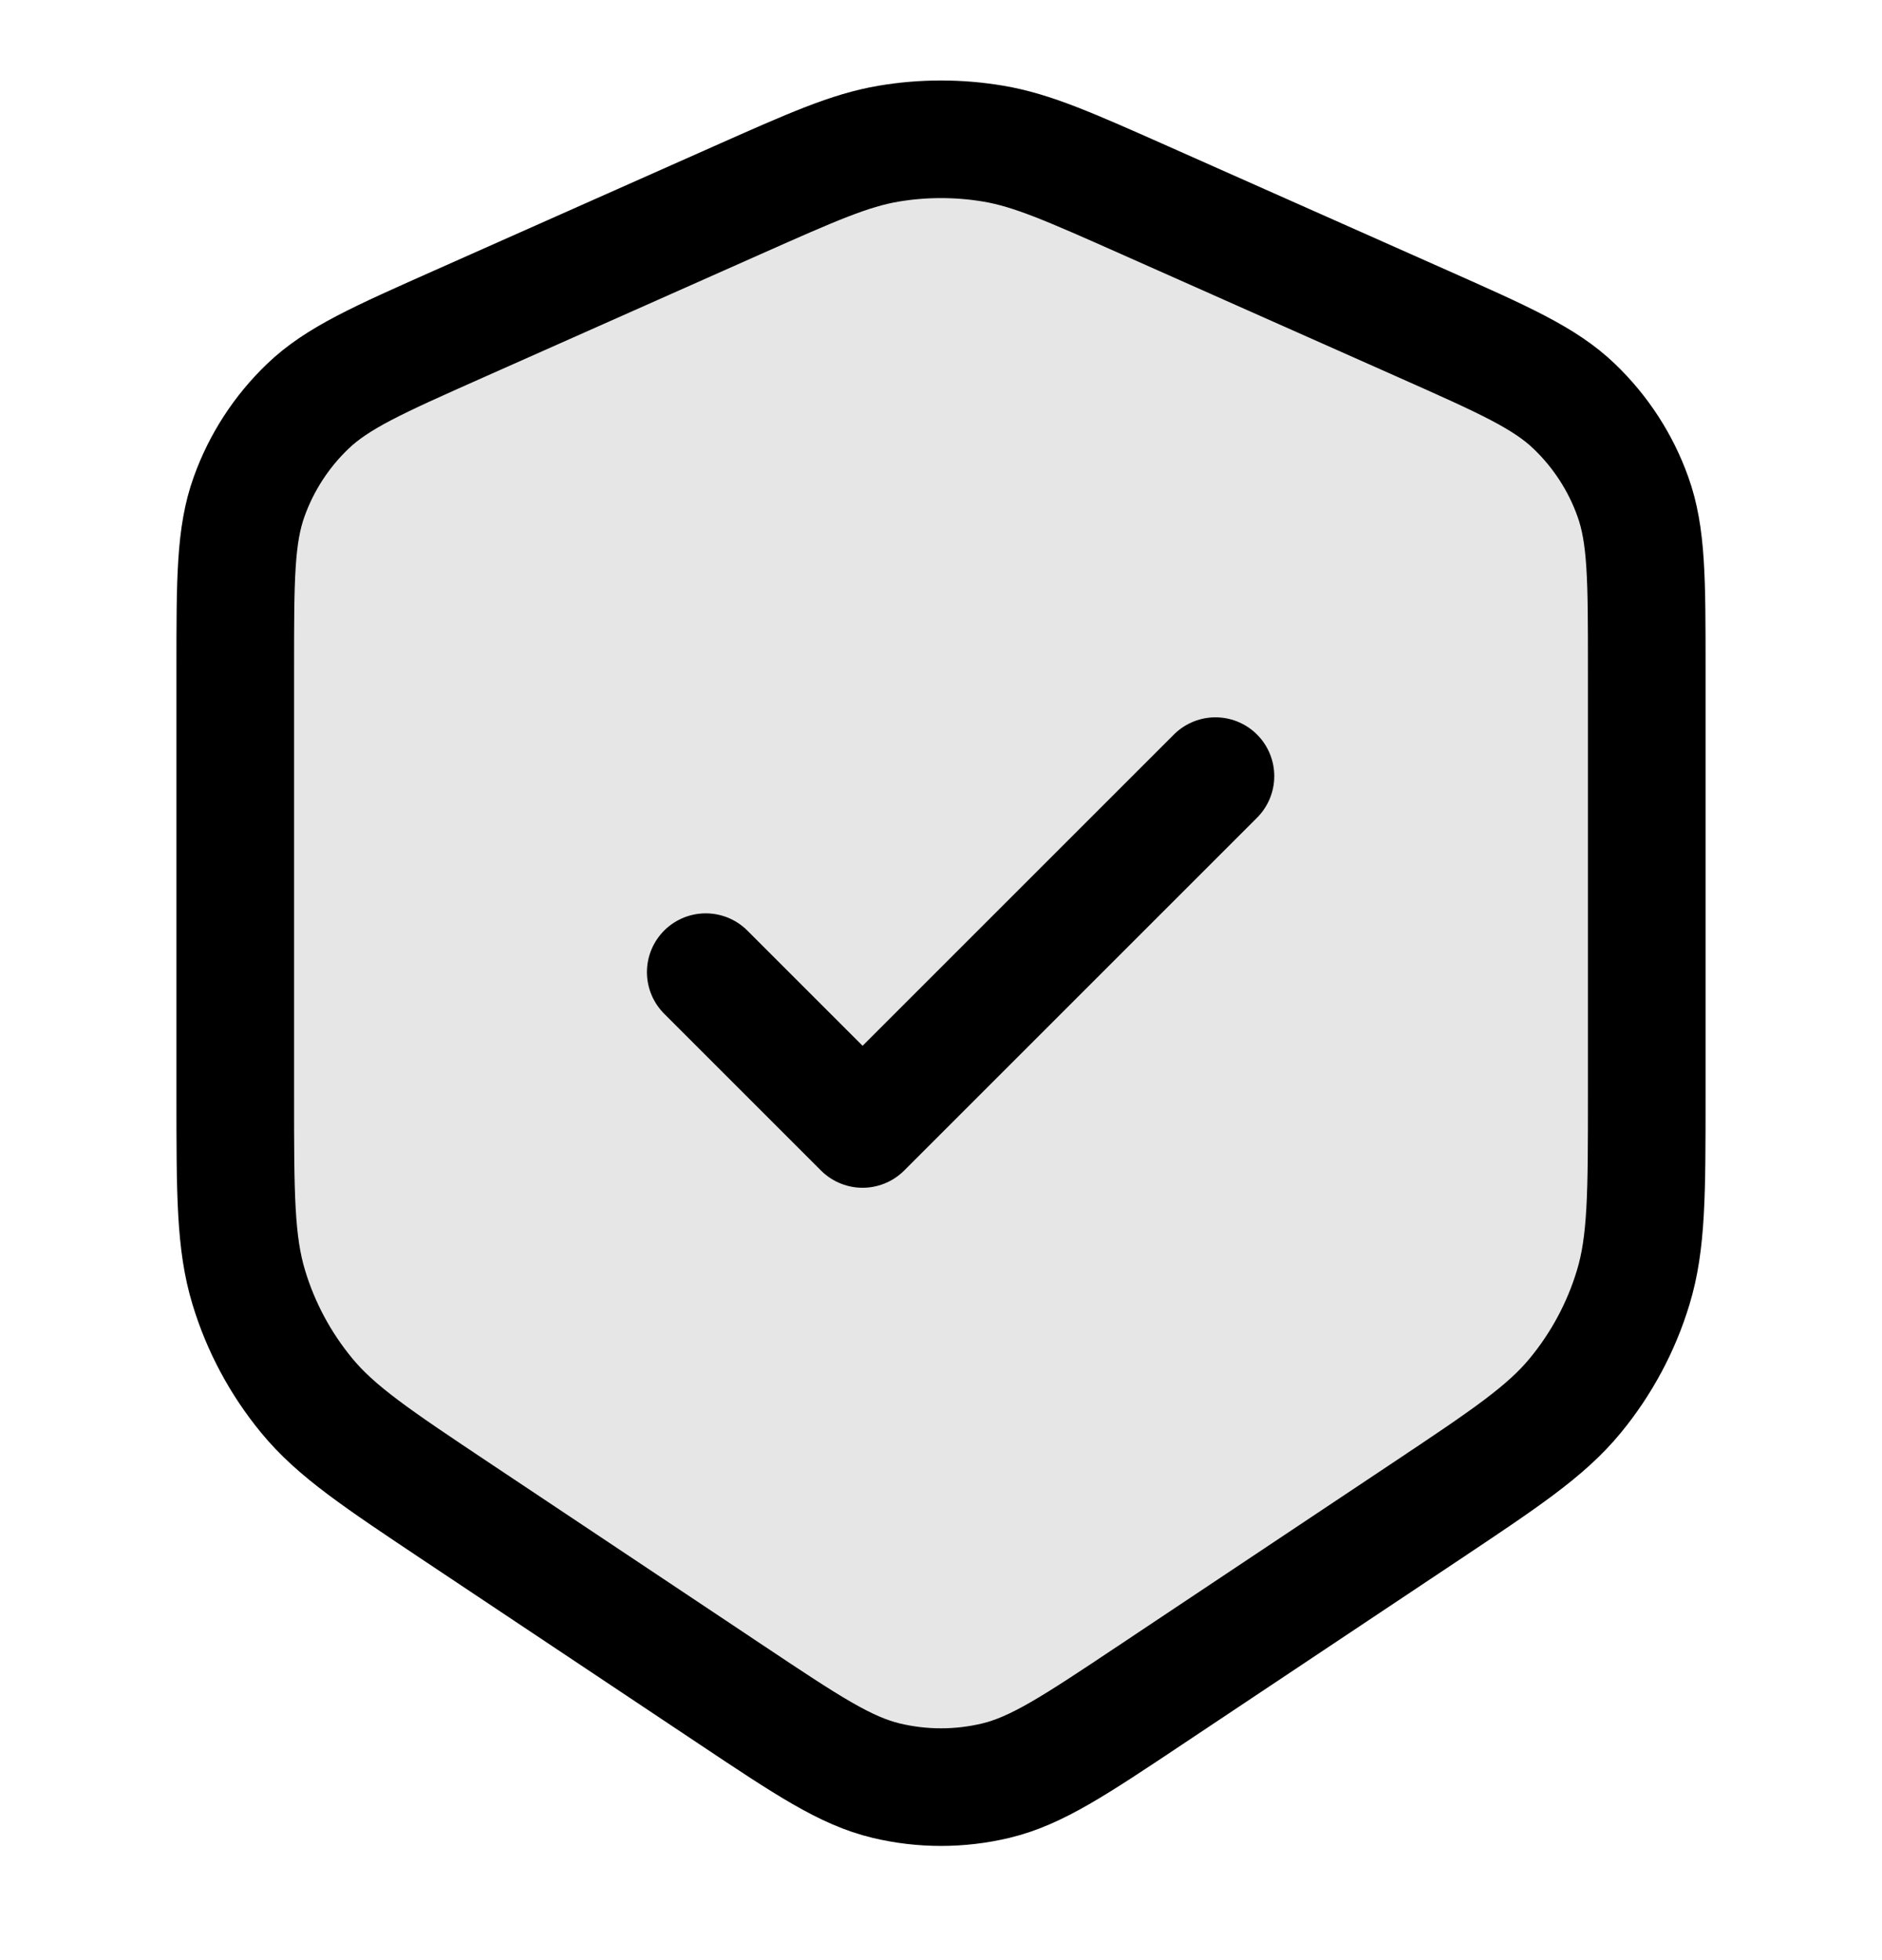 <svg xmlns="http://www.w3.org/2000/svg" fill="none" viewBox="0 0 24 25" height="25" width="24">
<path fill-opacity="0.1" fill="black" d="M3 8.518C3 7.389 3 6.825 3.178 6.332C3.335 5.896 3.59 5.503 3.925 5.182C4.303 4.82 4.819 4.591 5.851 4.132L9.401 2.554C10.358 2.129 10.836 1.916 11.334 1.832C11.775 1.758 12.225 1.758 12.666 1.832C13.164 1.916 13.642 2.129 14.599 2.554L18.149 4.132C19.181 4.591 19.697 4.82 20.075 5.182C20.41 5.503 20.666 5.896 20.822 6.332C21 6.825 21 7.389 21 8.518V13.974C21 15.226 21 15.852 20.827 16.421C20.675 16.924 20.424 17.392 20.09 17.798C19.713 18.257 19.192 18.604 18.15 19.299L14.663 21.624C13.7 22.266 13.219 22.586 12.699 22.711C12.239 22.821 11.761 22.821 11.301 22.711C10.781 22.586 10.3 22.266 9.337 21.624L5.85 19.299C4.808 18.604 4.287 18.257 3.91 17.798C3.576 17.392 3.325 16.924 3.173 16.421C3 15.852 3 15.226 3 13.974V8.518Z"></path>
<path stroke-linejoin="round" stroke-linecap="round" stroke-width="1.5" stroke="black" d="M9 12.399L11 14.399L15.5 9.899M9.401 2.554L5.851 4.132C4.819 4.591 4.303 4.82 3.925 5.182C3.59 5.503 3.335 5.896 3.178 6.332C3 6.825 3 7.389 3 8.518V13.974C3 15.226 3 15.852 3.173 16.421C3.325 16.924 3.576 17.392 3.91 17.798C4.287 18.257 4.808 18.604 5.85 19.299L9.337 21.624C10.3 22.266 10.781 22.586 11.301 22.711C11.761 22.821 12.239 22.821 12.699 22.711C13.219 22.586 13.7 22.266 14.663 21.624L18.15 19.299C19.192 18.604 19.713 18.257 20.09 17.798C20.424 17.392 20.675 16.924 20.827 16.421C21 15.852 21 15.226 21 13.974V8.518C21 7.389 21 6.825 20.822 6.332C20.666 5.896 20.41 5.503 20.075 5.182C19.697 4.82 19.181 4.591 18.149 4.132L14.599 2.554C13.642 2.129 13.164 1.916 12.666 1.832C12.225 1.758 11.775 1.758 11.334 1.832C10.836 1.916 10.358 2.129 9.401 2.554Z"></path>
</svg>
